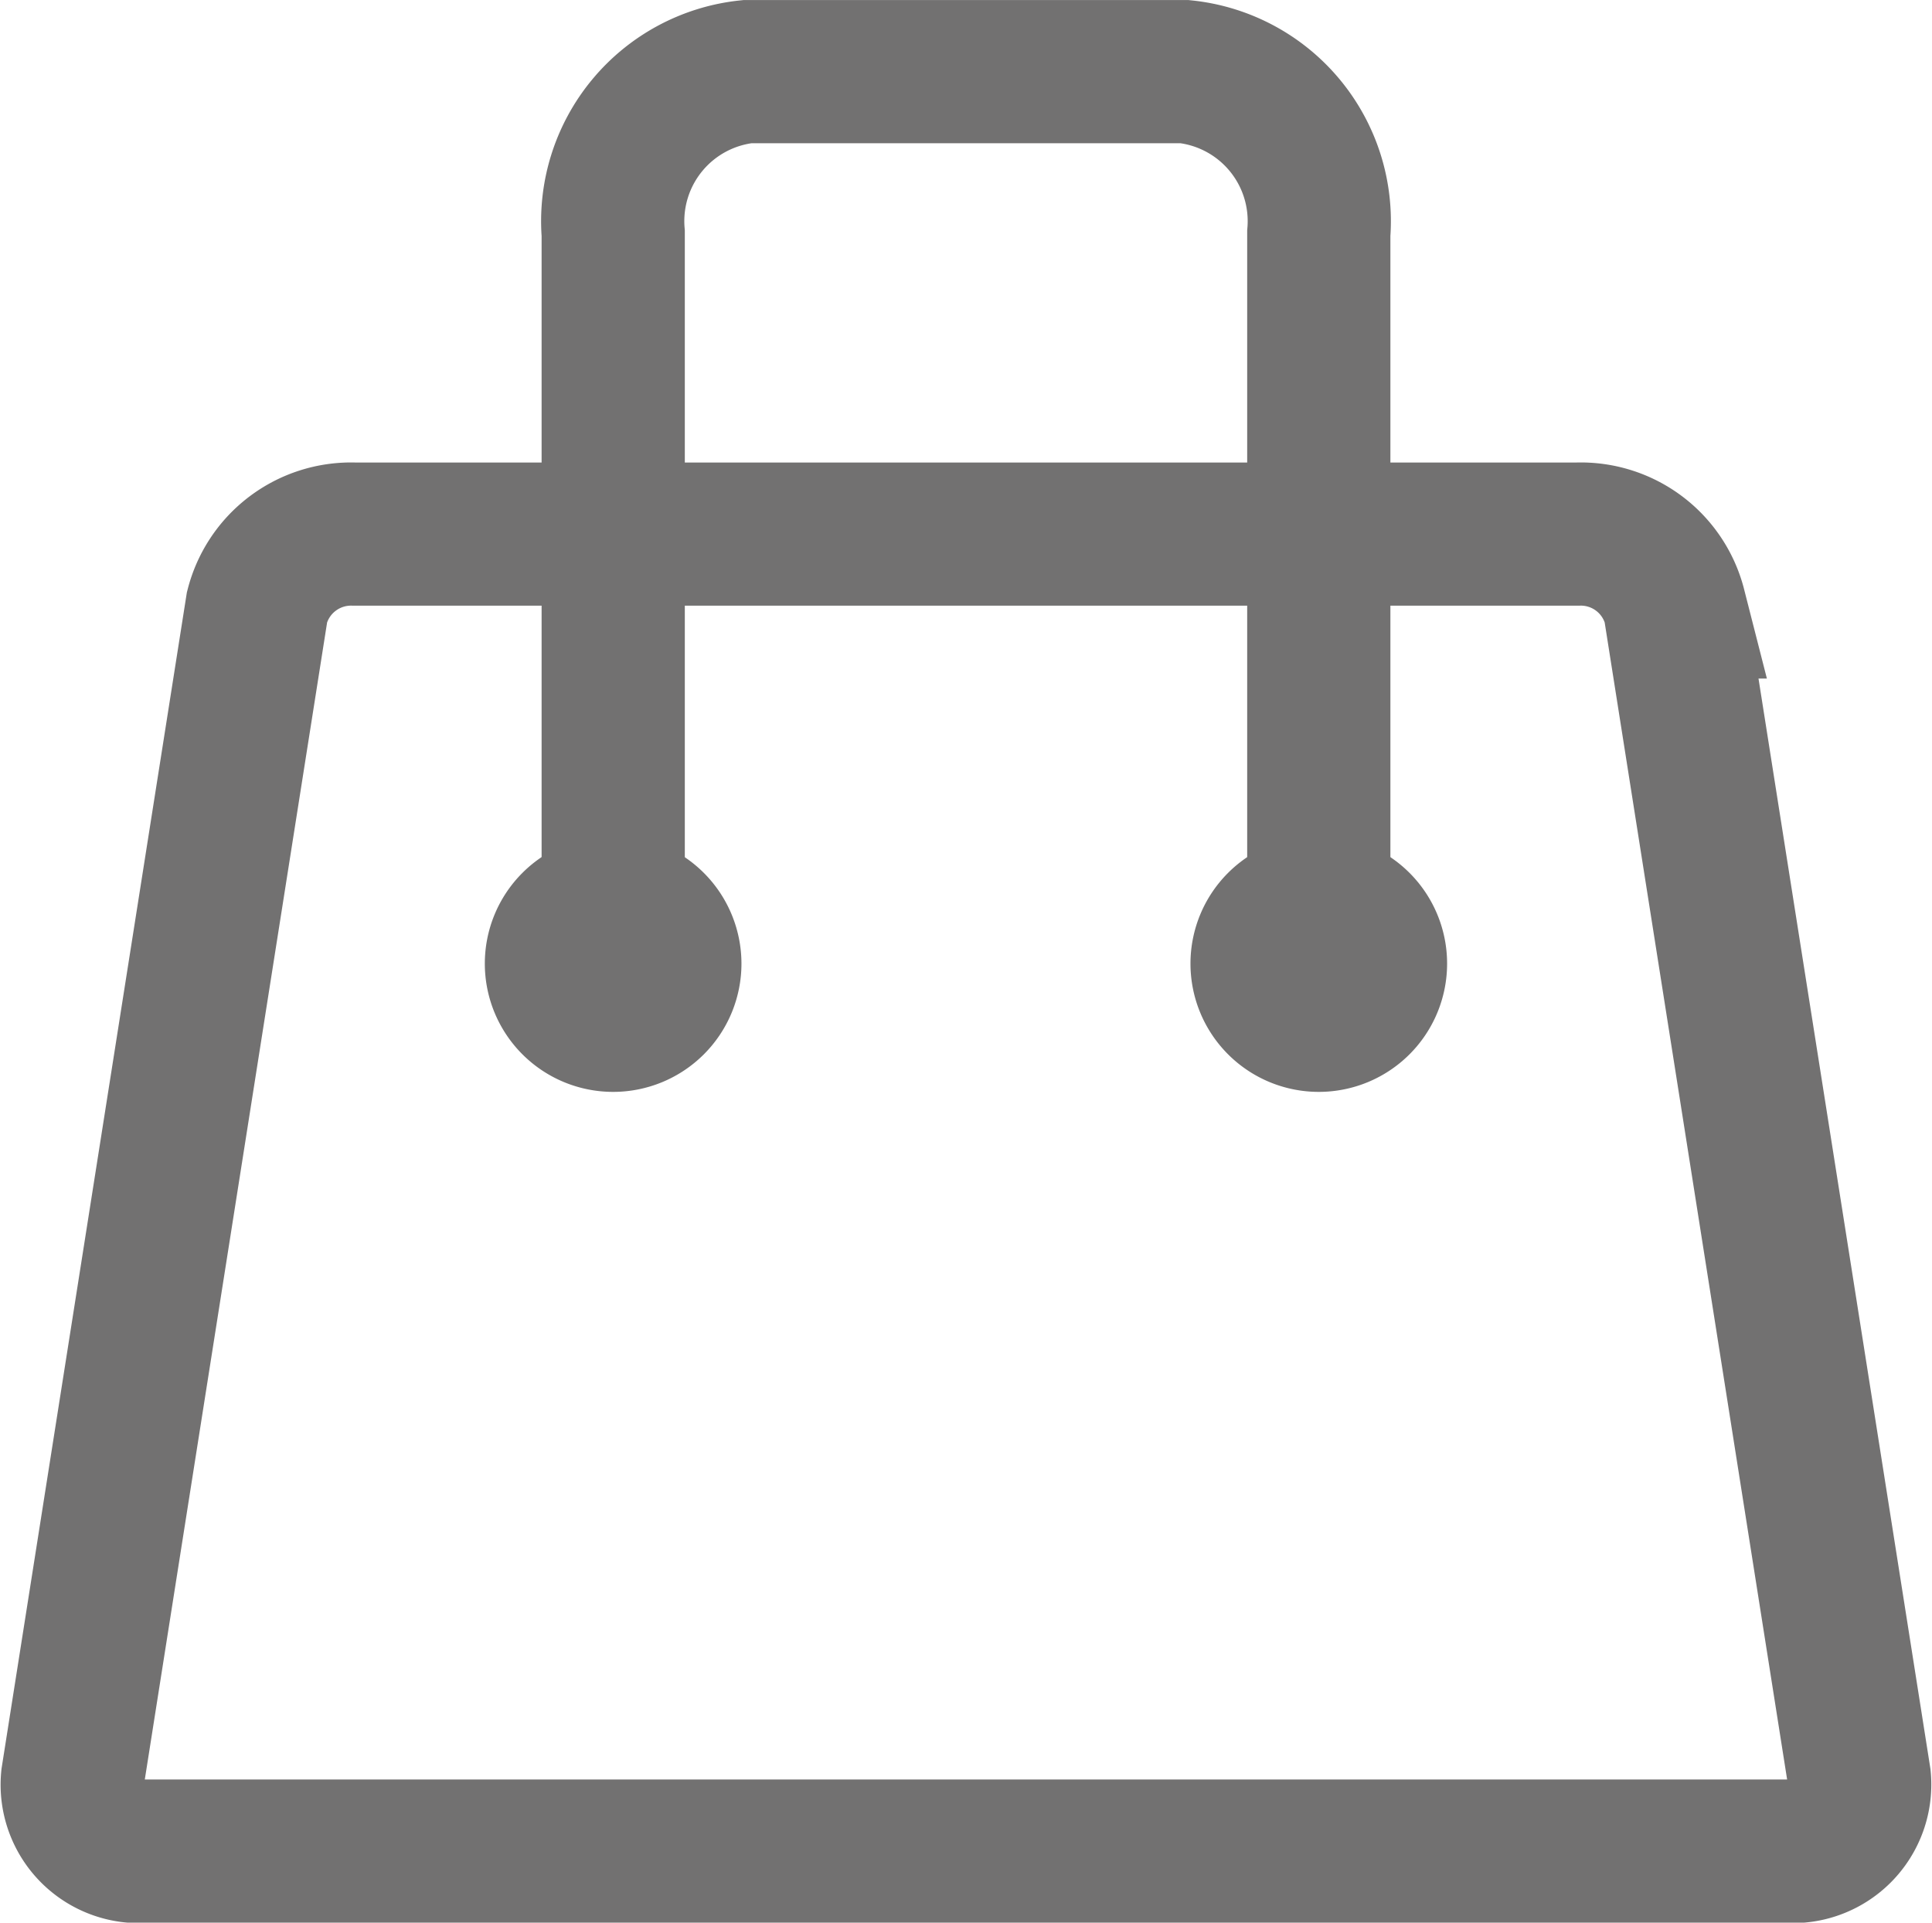 <svg xmlns="http://www.w3.org/2000/svg" width="26.982" height="26.858" viewBox="0 0 26.982 26.858">
  <g id="Component_22_7" data-name="Component 22 – 7" transform="translate(1.003 1)">
    <g id="Group_2972" data-name="Group 2972" transform="translate(-4.139 -2.793)">
      <path id="Path_5858" data-name="Path 5858" d="M2912.98,2187.112a1.355,1.355,0,0,0-1.353,1.018l-2.577,16.36a.934.934,0,0,0,1.036,1.02h22.883a.936.936,0,0,0,1.036-1.02l-2.579-16.36a1.353,1.353,0,0,0-1.353-1.018Z" transform="translate(-2904.901 -2177.858)" fill="none" stroke="#727171" stroke-miterlimit="10" stroke-width="2"/>
      <g id="Group_2914" data-name="Group 2914" transform="translate(9.907 2.793)">
        <path id="Path_5859" data-name="Path 5859" d="M2923.05,2196.093v-10.2a2.1,2.1,0,0,0-1.871-2.259h-6.112a2.1,2.1,0,0,0-1.871,2.259v10.2" transform="translate(-2911.403 -2183.633)" fill="none" stroke="#727171" stroke-miterlimit="10" stroke-width="2"/>
        <path id="Path_5860" data-name="Path 5860" d="M2913.987,2188.6a1.792,1.792,0,1,0,1.792,1.792A1.793,1.793,0,0,0,2913.987,2188.6Z" transform="translate(-2912.195 -2177.931)" fill="#727171"/>
        <path id="Path_5861" data-name="Path 5861" d="M2919.69,2188.6a1.792,1.792,0,1,0,1.792,1.792A1.792,1.792,0,0,0,2919.69,2188.6Z" transform="translate(-2908.043 -2177.931)" fill="#727171"/>
      </g>
    </g>
  </g>
</svg>
